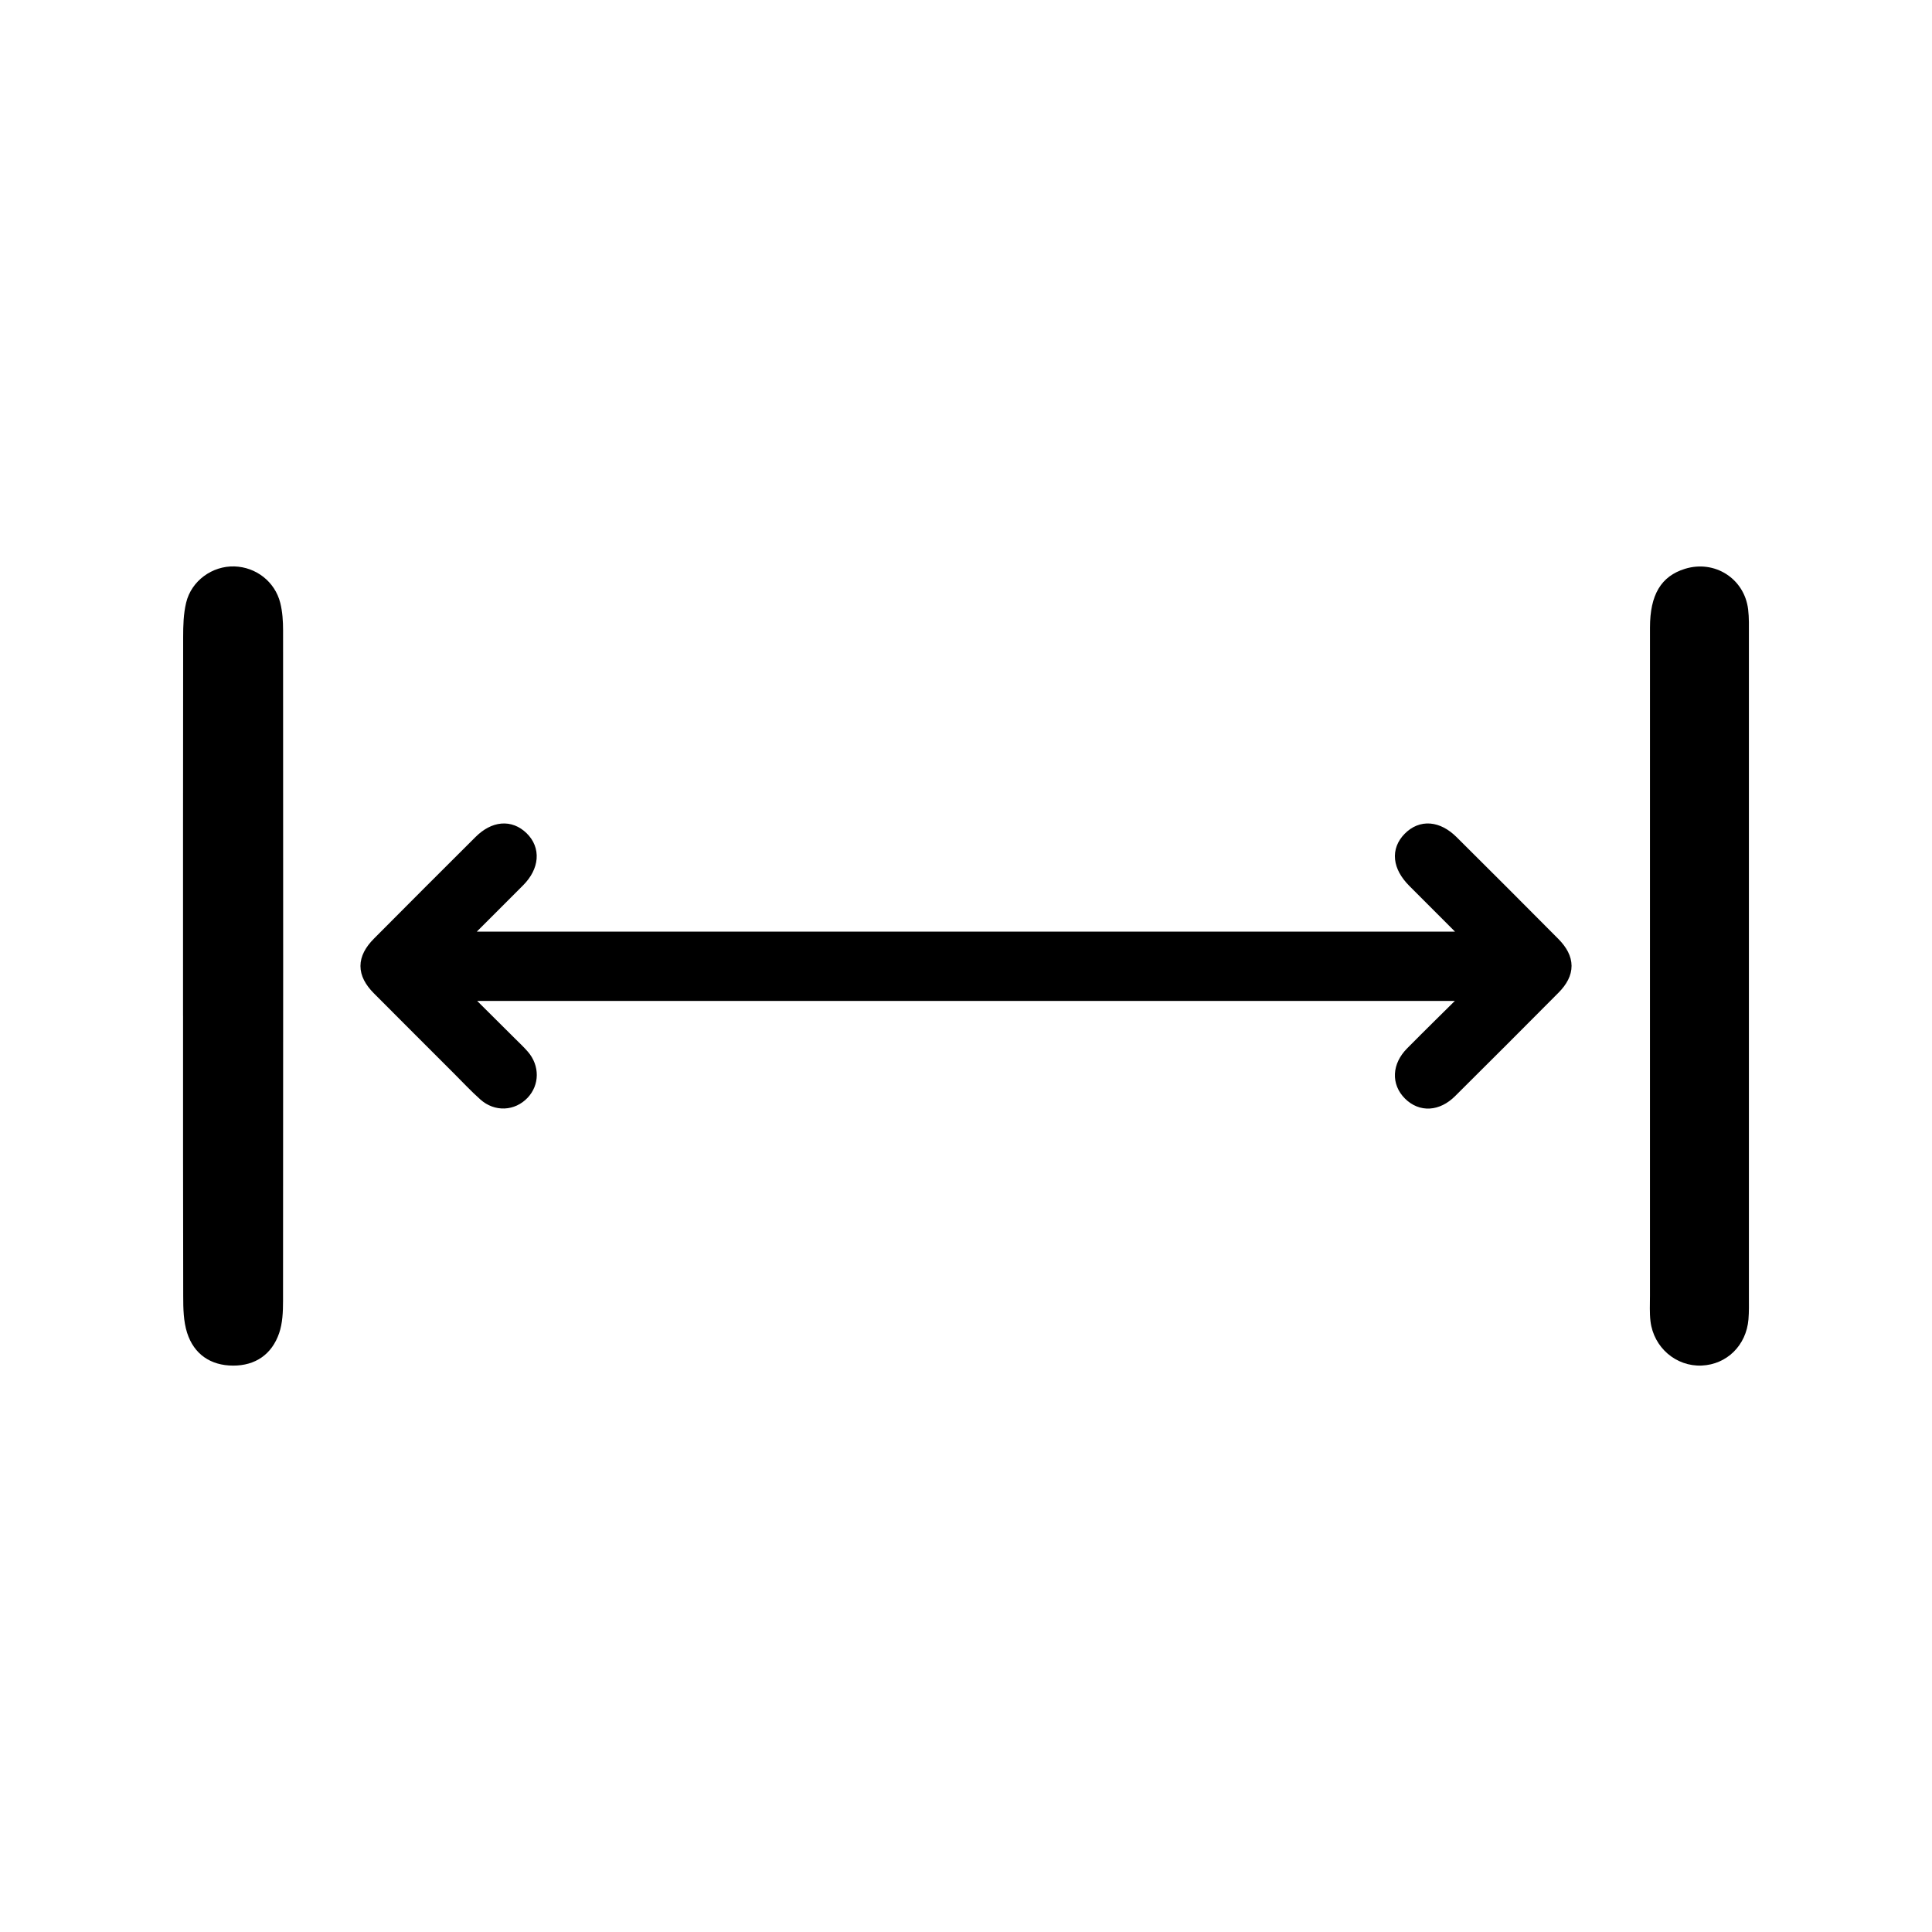 <?xml version="1.0" encoding="UTF-8"?>
<svg id="Camada_1" data-name="Camada 1" xmlns="http://www.w3.org/2000/svg" viewBox="0 0 1000 1000">
  <defs>
    <style>
      .cls-1 {
        stroke-width: 0px;
      }

      .cls-1, .cls-2 {
        fill: #000;
      }

      .cls-2 {
        stroke: #000;
        stroke-miterlimit: 10;
        stroke-width: 7px;
      }
    </style>
  </defs>
  <path class="cls-1" d="M94.74,525.77c0-133.81-.02-62.13.06-195.94,0-5.98.16-12.14,1.55-17.9,2.74-11.39,13.6-19.1,24.99-18.75,11.14.34,20.95,7.85,23.72,18.86,1.16,4.6,1.46,9.53,1.46,14.3.07,269.23.07,77.85-.02,347.08,0,5.56-.24,11.44-2.01,16.61-3.78,10.99-12.3,16.85-23.88,16.81-11.57-.04-20.2-5.87-23.75-16.94-1.91-5.95-2.03-12.65-2.03-19.02-.11-133.41-.08-11.7-.08-145.11Z"/>
  <path class="cls-1" d="M854.02,524.37c0-135.01,0-64.53.01-199.54,0-17.03,5.78-26.59,18.1-30.41,15.38-4.75,30.76,5.02,32.7,20.98.53,4.37.4,8.82.4,13.24.02,267.61.02,74.61,0,342.21,0,4.02.11,8.05-.23,12.05-1.13,13.48-11.19,23.33-24.18,23.91-13.26.58-24.86-9.28-26.53-22.9-.53-4.36-.27-8.83-.27-13.24-.01-133.8,0-12.49,0-146.3Z"/>
  <path class="cls-2" d="M238.3,485.72h522.27c-1.25-1.67-2.04-3.04-3.13-4.13-8.5-8.57-17.09-17.05-25.59-25.62-7.6-7.67-8.4-15.73-2.31-21.94,6.15-6.28,14.43-5.7,21.96,1.78,17.58,17.49,35.13,35.01,52.59,52.62,7.76,7.82,7.79,15.18.12,22.91-17.78,17.91-35.63,35.75-53.53,53.54-6.86,6.81-15.05,7.19-21,1.26-5.9-5.88-5.58-14.26,1.1-21.01,9.86-9.97,19.89-19.77,30.77-30.56H238.49c9.05,9,17.37,17.27,25.69,25.55,2.18,2.17,4.44,4.27,6.44,6.59,5.02,5.84,4.92,13.83-.09,19.1-5.3,5.57-13.52,6.04-19.53.7-4.75-4.22-9.09-8.91-13.59-13.4-13.81-13.81-27.65-27.59-41.42-41.45-7.9-7.95-7.9-15.36.06-23.37,17.48-17.59,35.01-35.13,52.59-52.62,7.26-7.23,15.33-7.86,21.46-1.92,6.17,5.98,5.52,14.62-1.78,21.97-9.56,9.63-19.19,19.19-30.02,30.01Z"/>
</svg>